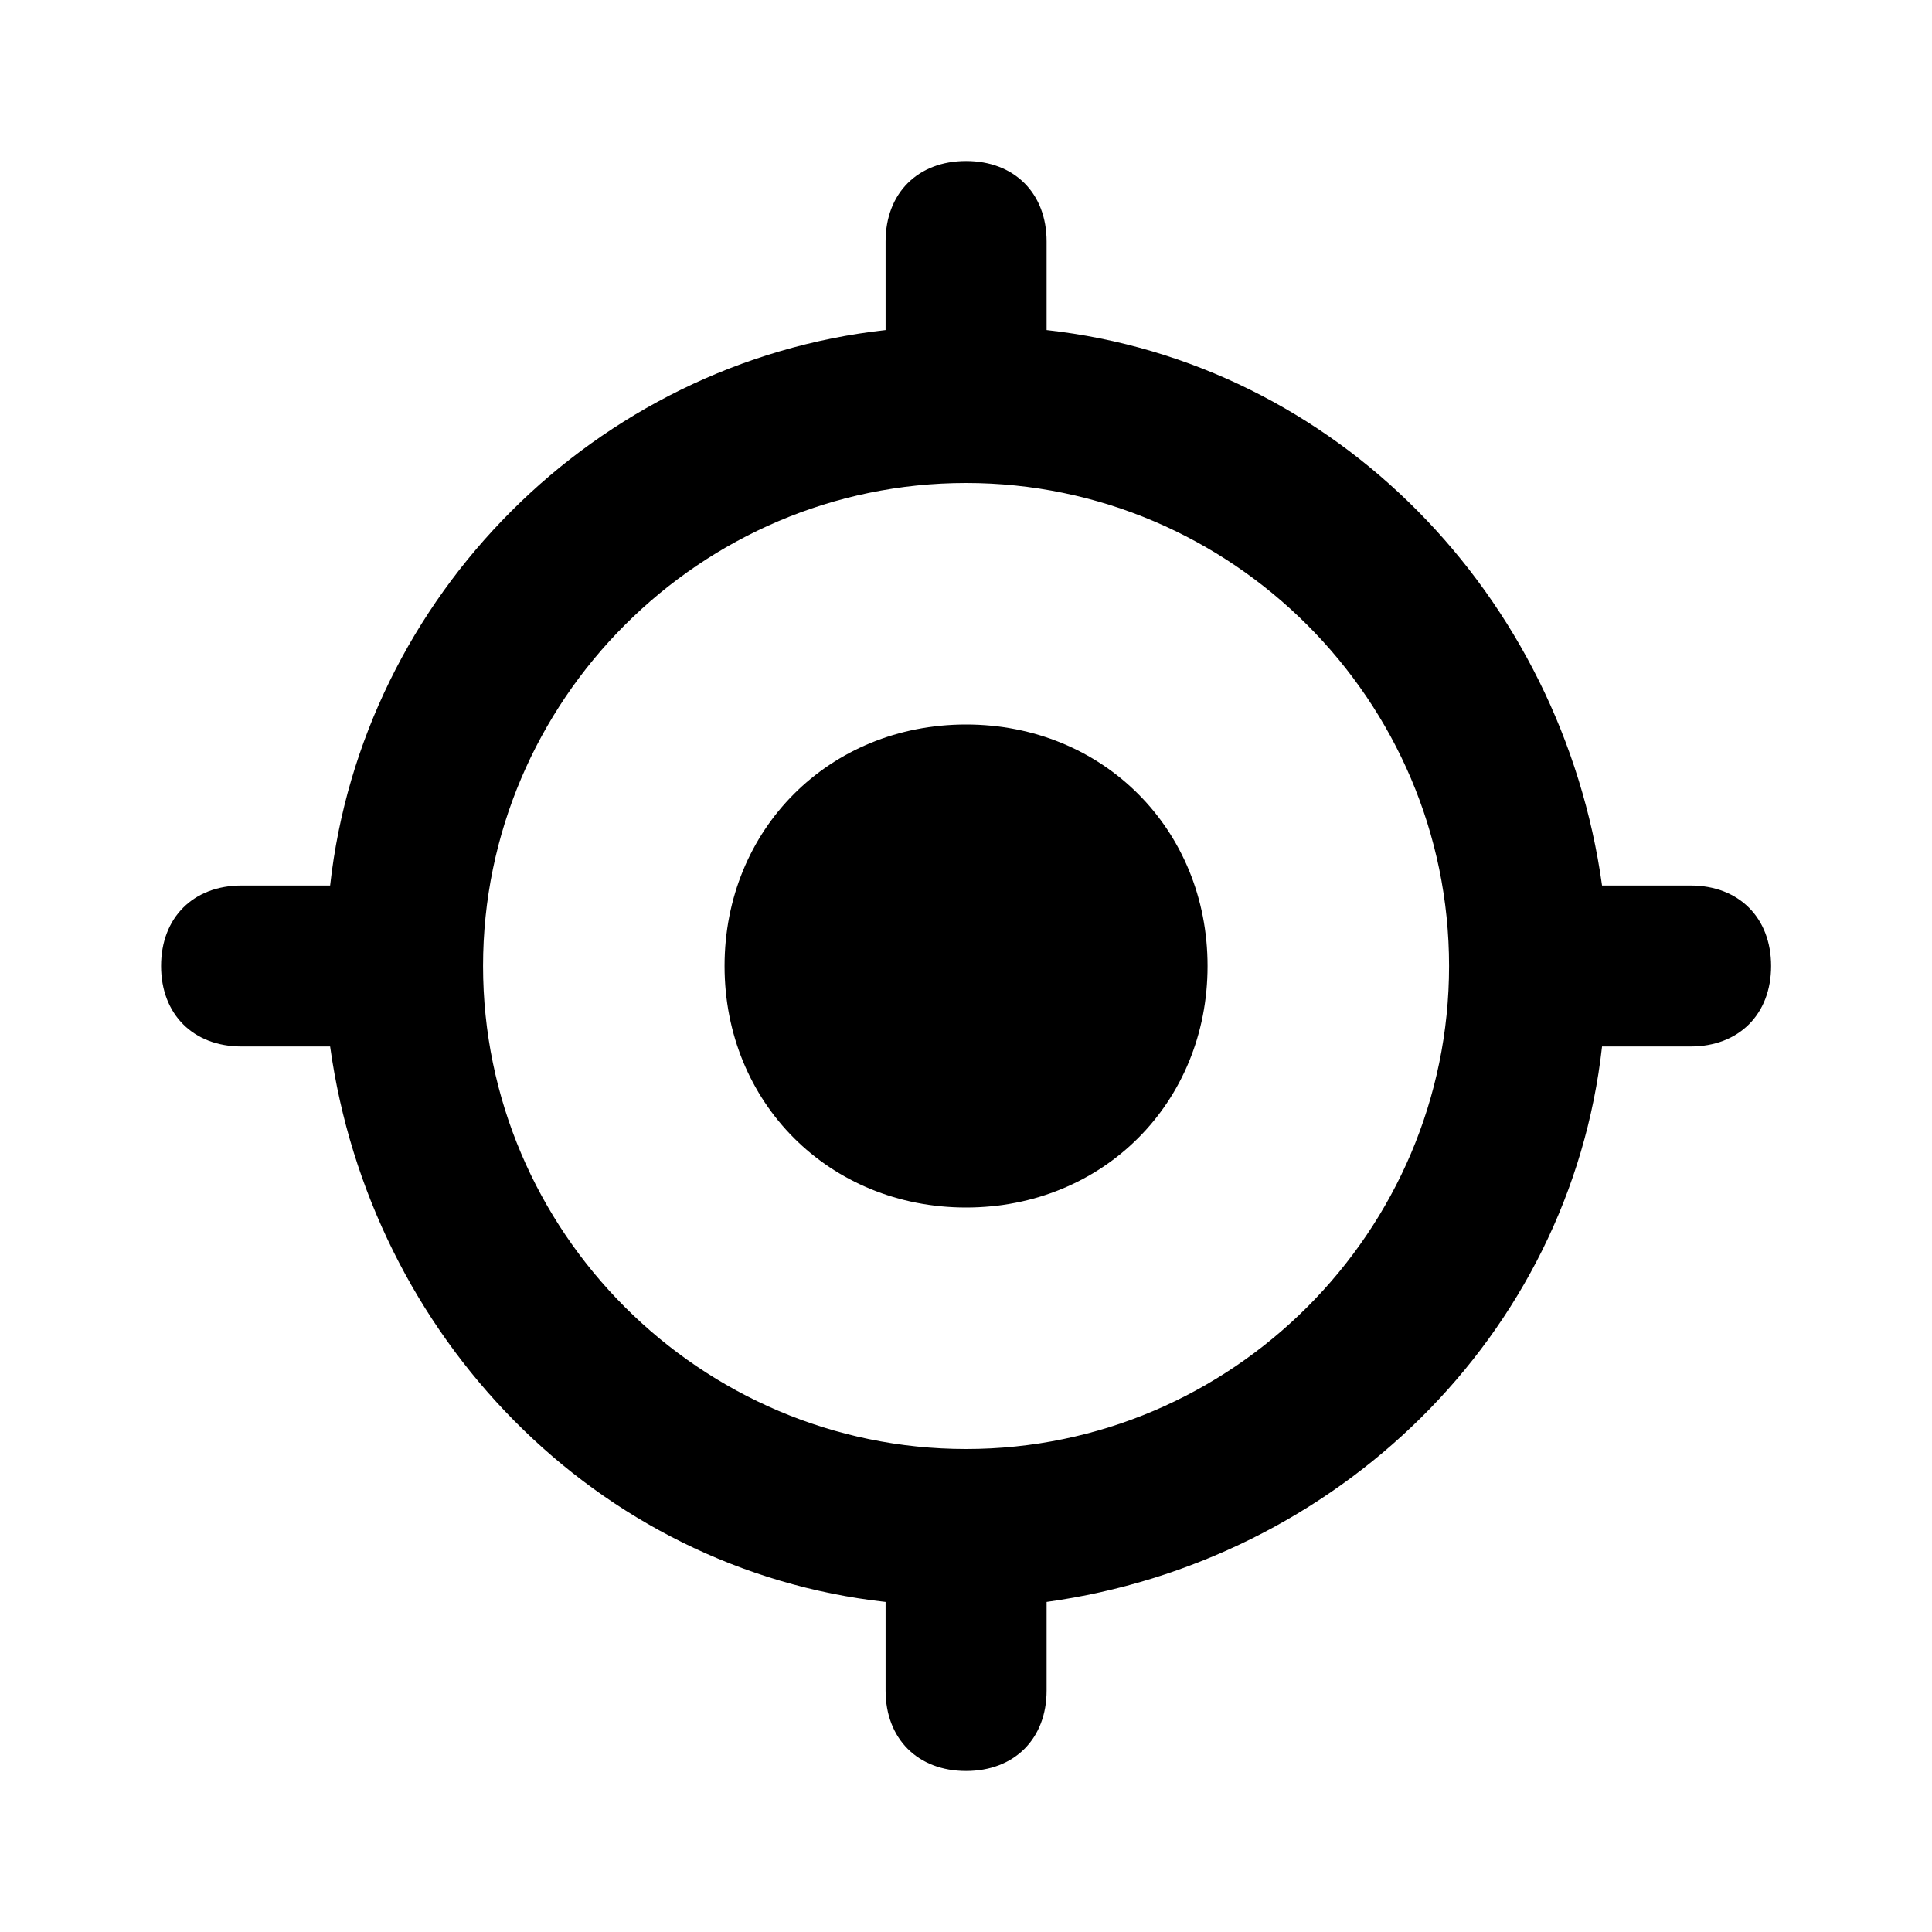 <svg width="32" height="32" viewBox="0 0 32 32" fill="none" xmlns="http://www.w3.org/2000/svg">
<g id="crosshairs/Solid">
<path id="Vector" d="M28.001 14.667H26.535C25.868 9.867 22.135 6 17.335 5.467V4C17.335 3.2 16.801 2.667 16.001 2.667C15.201 2.667 14.668 3.2 14.668 4V5.467C9.868 6 6.001 9.867 5.468 14.667H4.001C3.201 14.667 2.668 15.2 2.668 16C2.668 16.8 3.201 17.333 4.001 17.333H5.468C6.135 22.133 9.868 26 14.668 26.533V28C14.668 28.8 15.201 29.333 16.001 29.333C16.801 29.333 17.335 28.8 17.335 28V26.533C22.135 25.867 26.001 22.133 26.535 17.333H28.001C28.801 17.333 29.335 16.8 29.335 16C29.335 15.2 28.801 14.667 28.001 14.667ZM16.001 24C11.601 24 8.001 20.4 8.001 16C8.001 11.6 11.601 8 16.001 8C20.401 8 24.001 11.6 24.001 16C24.001 20.4 20.401 24 16.001 24ZM16.001 12C13.735 12 12.001 13.733 12.001 16C12.001 18.267 13.735 20 16.001 20C18.268 20 20.001 18.267 20.001 16C20.001 13.733 18.268 12 16.001 12Z" fill="black"/>
</g>
</svg>
